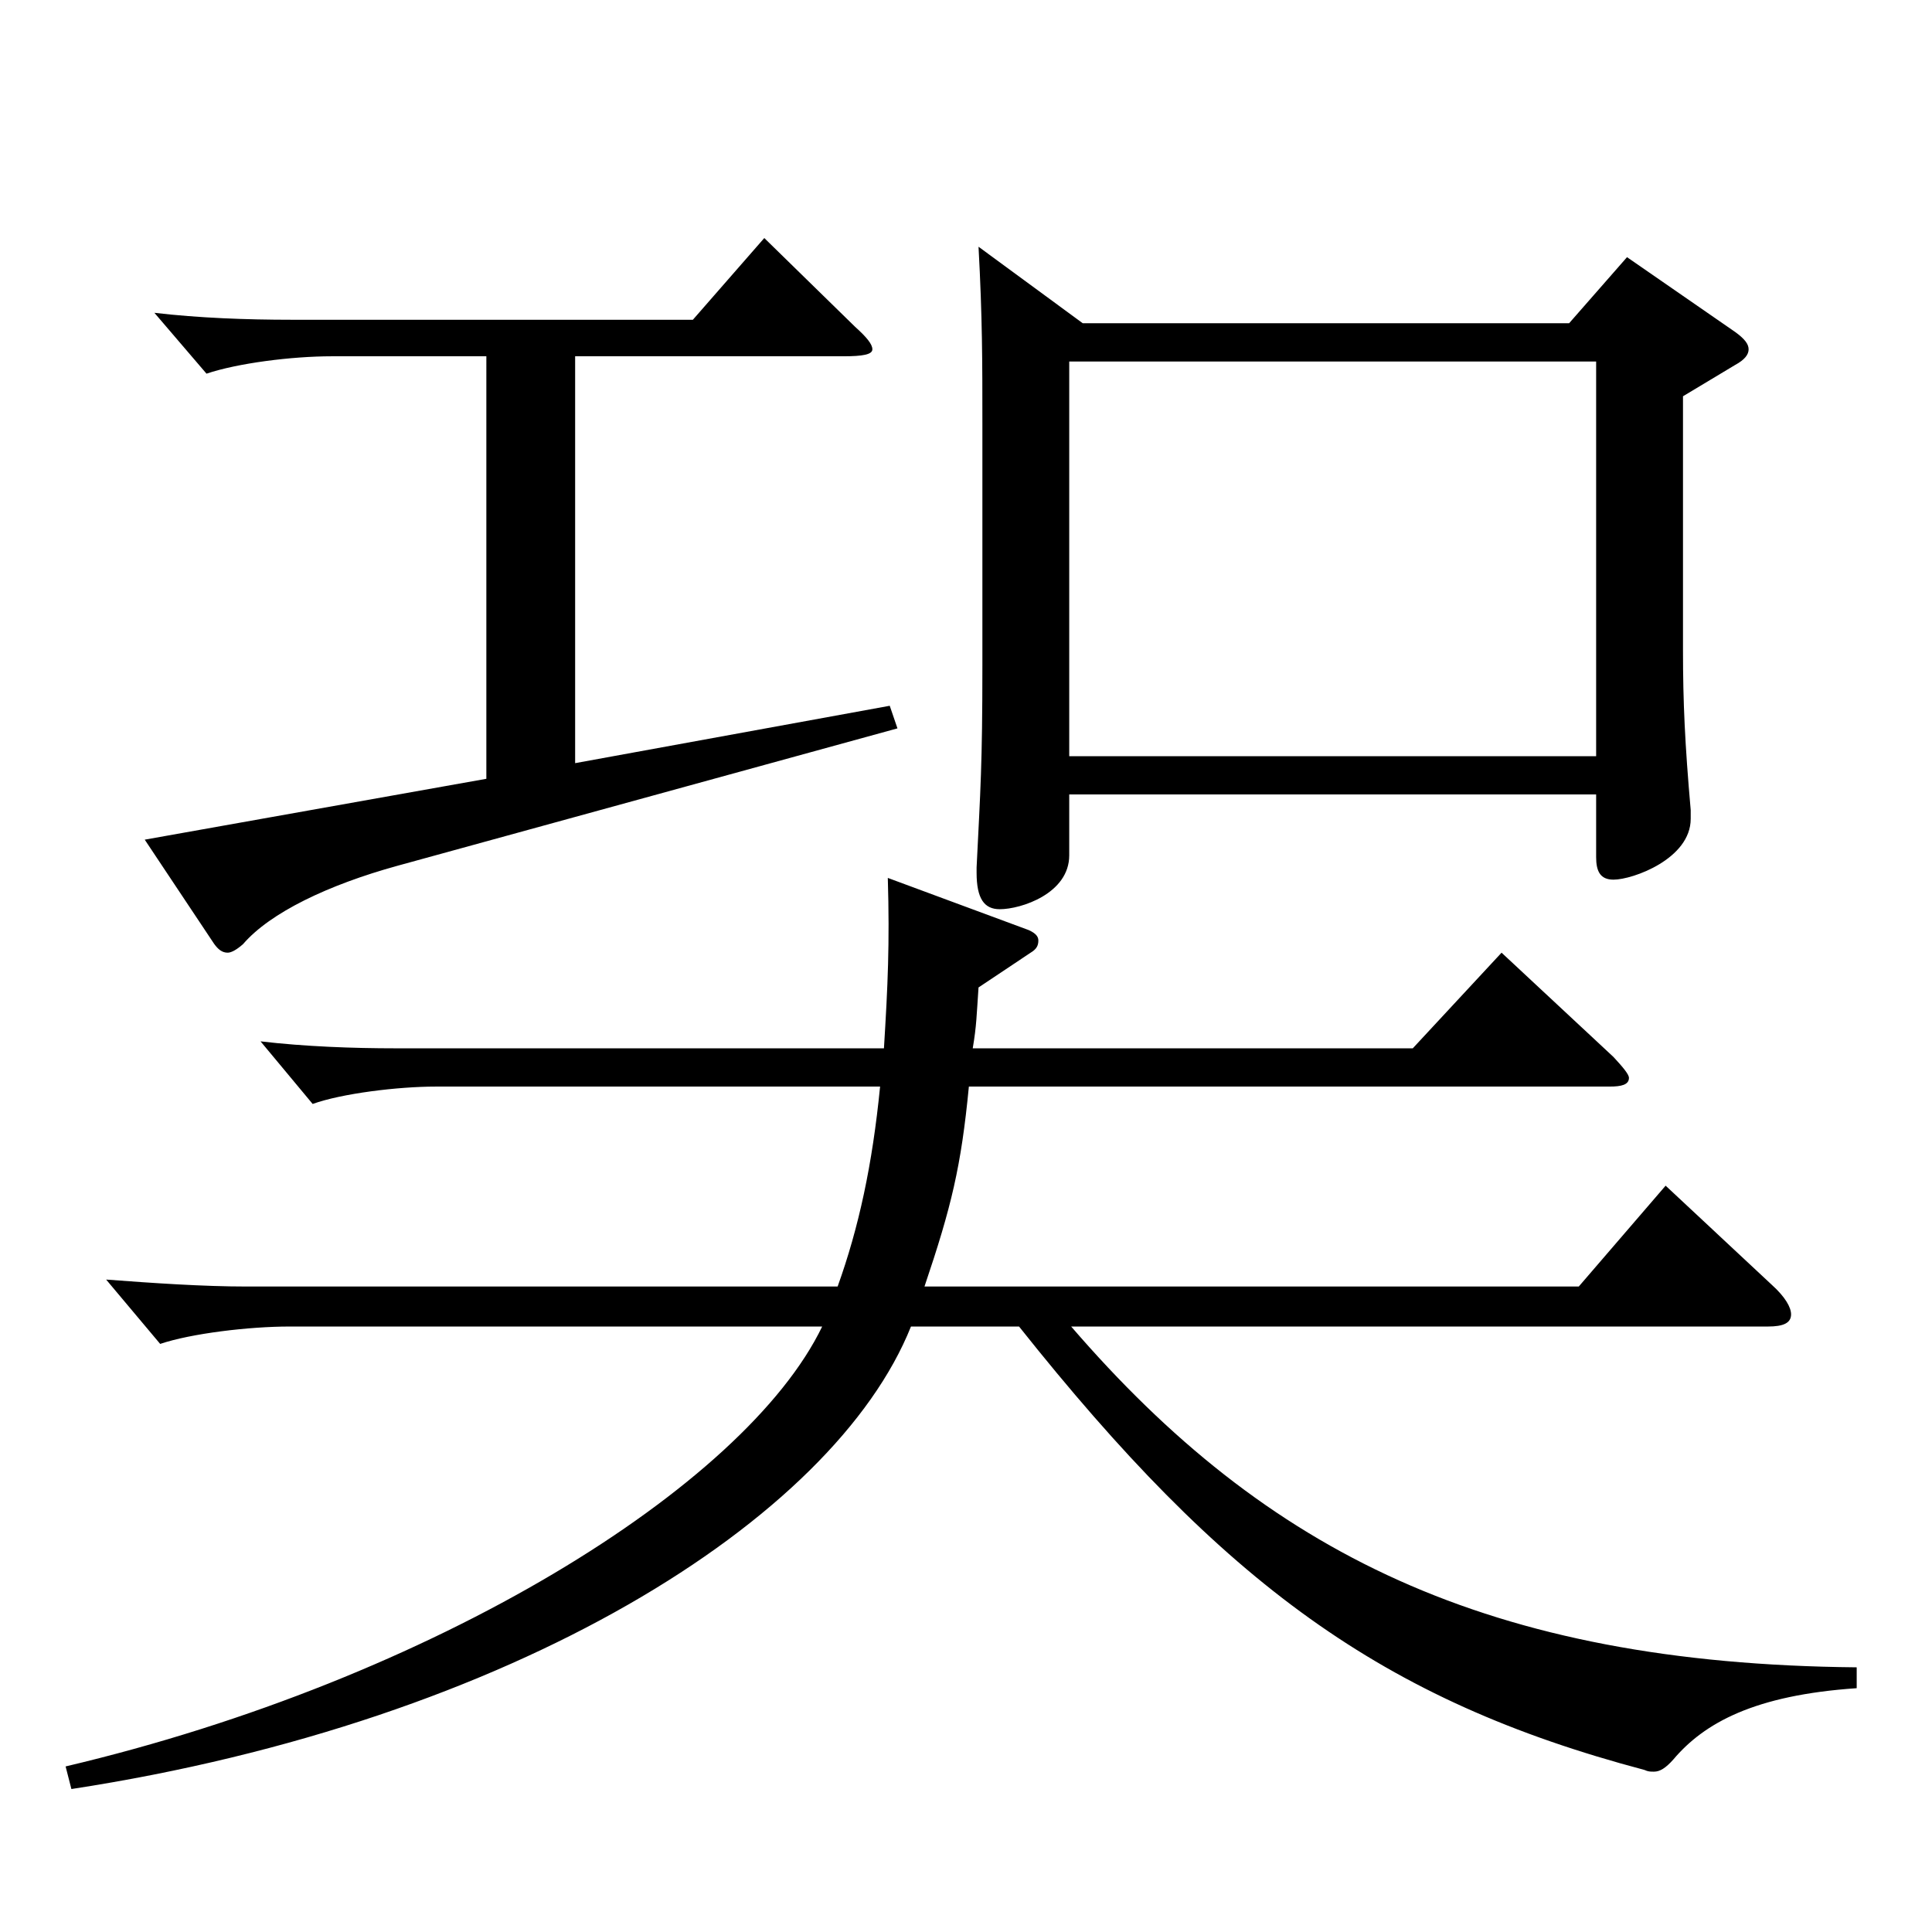 <?xml version="1.0" encoding="utf-8"?>
<!-- Generator: Adobe Illustrator 16.0.0, SVG Export Plug-In . SVG Version: 6.00 Build 0)  -->
<!DOCTYPE svg PUBLIC "-//W3C//DTD SVG 1.1//EN" "http://www.w3.org/Graphics/SVG/1.1/DTD/svg11.dtd">
<svg version="1.1" id="图层_1" xmlns="http://www.w3.org/2000/svg" xmlns:xlink="http://www.w3.org/1999/xlink" x="0px" y="0px"
	 width="1000px" height="1000px" viewBox="0 0 1000 1000" enable-background="new 0 0 1000 1000" xml:space="preserve">
<path d="M506.481,511.106c-0.999,14.399-0.999,19.8-2.997,31.499h227.771l45.953-49.499l57.942,53.999
	c4.995,5.4,7.991,9,7.991,10.801c0,3.6-3.996,4.5-9.989,4.5H501.486c-3.996,41.399-8.991,62.1-22.977,103.499h338.658l44.955-52.2
	l54.944,51.3c6.993,6.3,9.99,11.7,9.99,15.3c0,4.5-3.996,6.301-11.988,6.301H554.433
	c100.898,116.999,215.783,174.599,406.591,176.398v10.8c-52.947,3.6-78.921,18-94.904,36.899c-3.996,4.5-6.993,6.301-9.99,6.301
	c-1.998,0-2.997,0-4.995-0.9c-135.863-36-217.78-96.3-323.674-229.498h-55.943c-39.96,99.898-205.793,204.298-434.562,239.397
	l-2.997-11.699c190.808-45,351.646-144.899,391.604-227.698H149.841c-20.979,0-50.948,3.6-66.933,8.999l-27.972-33.3
	c23.976,1.801,49.949,3.601,72.927,3.601h305.691c10.989-30.6,17.982-63,21.978-103.499H225.765c-19.98,0-48.951,3.6-63.936,9
	l-26.973-32.4c22.977,2.7,47.951,3.6,69.929,3.6H457.53c1.998-32.399,2.997-53.999,1.998-88.199l72.927,27
	c3.996,1.8,4.995,3.6,4.995,5.4c0,2.699-0.999,4.5-3.996,6.3L506.481,511.106z M297.691,184.408v210.599l162.836-29.699
	l3.996,11.699l-258.739,71.1c-35.964,9.9-65.934,24.3-79.919,40.5c-2.997,2.7-5.994,4.5-7.992,4.5c-2.997,0-4.995-1.8-6.993-4.5
	l-35.964-54l176.822-31.5V184.408h-79.92c-20.979,0-48.95,3.601-64.935,9l-26.973-31.5c22.978,2.7,47.952,3.601,70.929,3.601
	h207.791l36.962-42.3l46.953,45.899c5.994,5.4,8.991,9,8.991,11.7s-4.995,3.6-14.985,3.6H297.691z M560.427,167.309h251.746
	l29.97-34.2l55.944,38.7c4.994,3.6,6.992,6.3,6.992,9s-1.998,5.399-6.992,8.1l-26.973,16.2v131.399
	c0,26.999,0.998,48.6,3.995,82.799v4.5c0,20.7-29.97,31.5-39.959,31.5c-6.993,0-8.991-4.5-8.991-11.7v-32.399H553.434v31.5
	c0,19.8-24.975,27.899-35.963,27.899c-7.992,0-11.988-5.4-11.988-18.899v-2.7c1.998-40.5,2.997-53.1,2.997-104.399v-125.1
	c0-32.399,0-54.899-1.998-91.799L560.427,167.309z M826.159,391.407V187.108H553.434v204.299H826.159z"/>
</svg>
